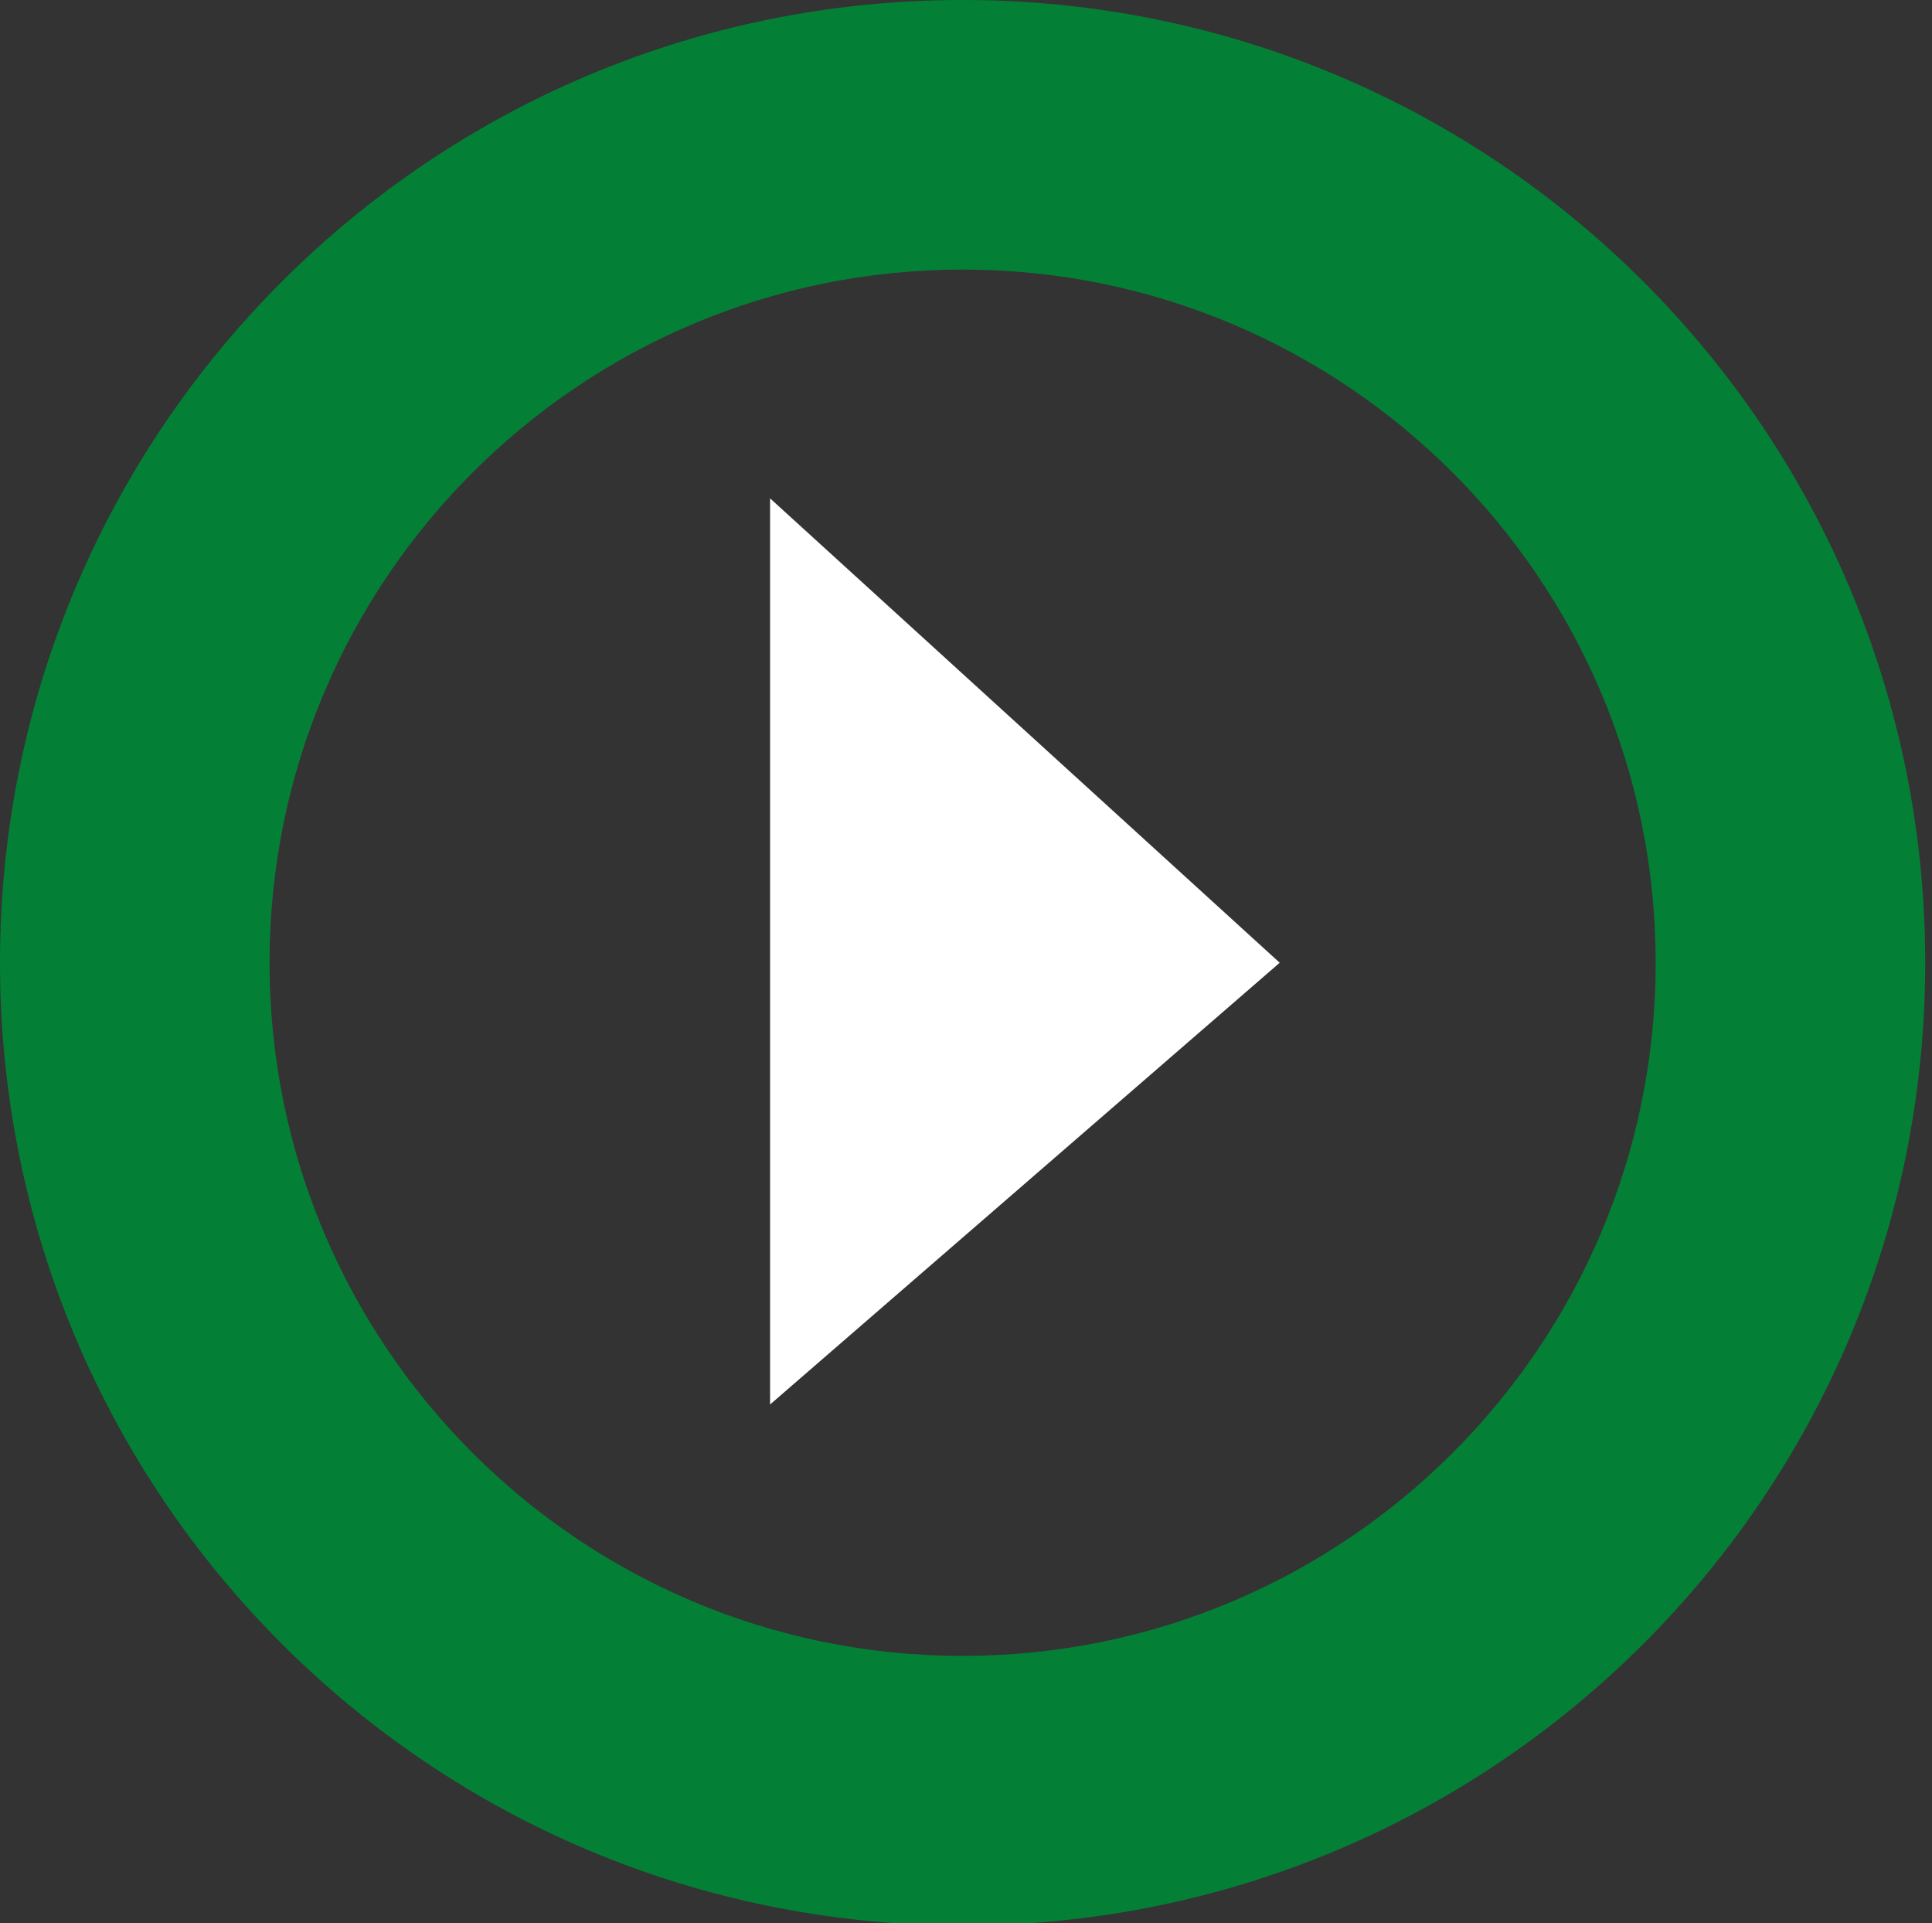 <svg xmlns="http://www.w3.org/2000/svg" xmlns:xlink="http://www.w3.org/1999/xlink" id="Camada_1" x="0px" y="0px" viewBox="0 0 85.3 84.9" style="enable-background:new 0 0 85.3 84.9;" xml:space="preserve"><rect x="0" y="0" width="85.3" height="84.9" fill="#333333" stroke="none"/><style type="text/css">	.st0{fill:#038036;}	.st1{fill:#FFFFFF;}</style><g>	<path class="st0" d="M42.5,0C19,0,0,19,0,42.5S19,85,42.5,85S85,66,85,42.5S66,0,42.5,0z M42.5,73.1c-16.9,0-30.6-13.7-30.6-30.6  c0-16.9,13.7-30.6,30.6-30.6s30.6,13.7,30.6,30.6C73.1,59.4,59.4,73.1,42.5,73.1z"></path>	<polygon class="st1" points="34,22 34,62 56.5,42.5  "></polygon></g></svg>